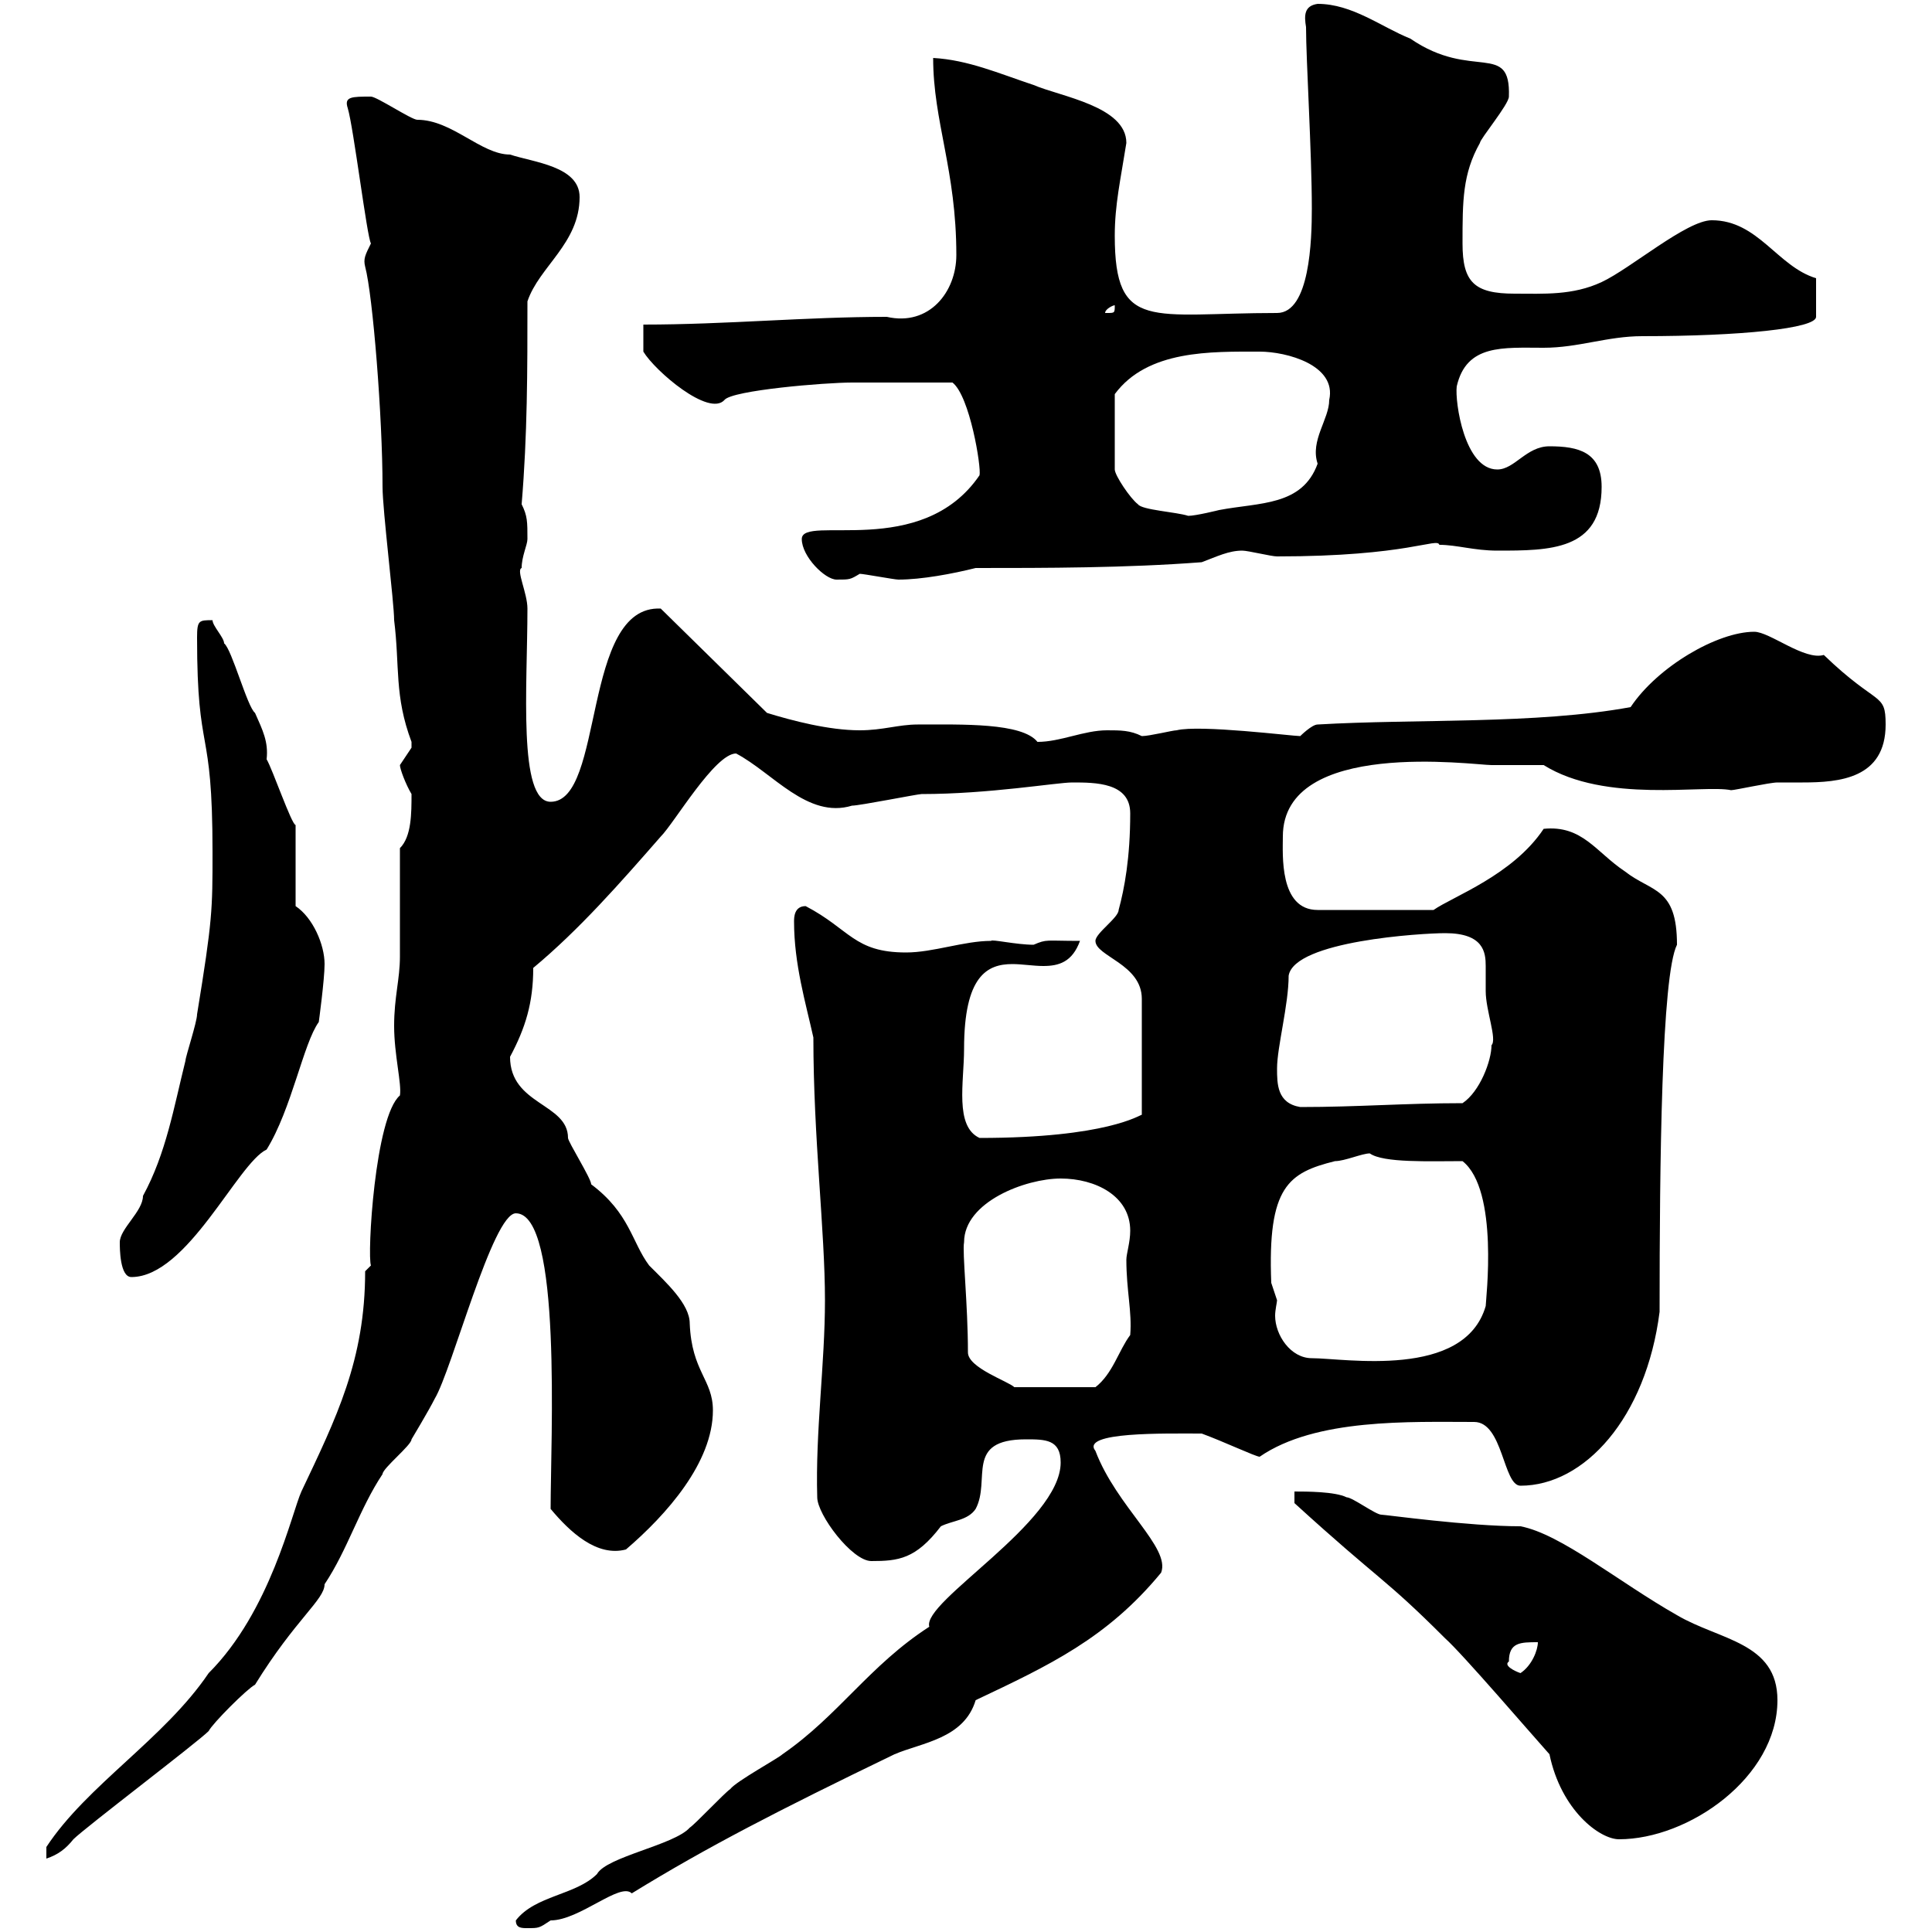 <svg xmlns="http://www.w3.org/2000/svg" xmlns:xlink="http://www.w3.org/1999/xlink" width="300" height="300"><path d="M80.10 298.20C80.10 299.40 81 299.40 81.90 299.40C83.70 299.40 83.70 299.40 85.50 298.20C90 298.20 96.30 292.20 98.10 294C109.80 286.80 120.90 281.10 138.90 272.40C143.10 270.60 149.70 270 151.50 264C162.90 258.60 171.90 254.40 180.30 244.20C181.80 240.30 173.40 234 170.10 225.30C167.70 222.30 180.90 222.60 186.60 222.60C189.90 223.80 195 226.20 195.60 226.20C204.30 220.20 219 220.80 228.90 220.80C233.40 220.80 233.40 230.70 236.10 230.70C246 230.70 255.60 220.20 257.70 203.70C257.70 180.60 258 151.50 260.40 146.70C260.40 137.70 256.50 138.60 252.30 135.30C247.80 132.30 245.70 128.10 239.70 128.70C234.90 135.90 225.60 139.20 222.60 141.30L204.60 141.30C198.60 141.30 199.20 132.60 199.20 129.90C199.20 114.60 228.90 118.80 231.60 118.80C232.50 118.80 238.80 118.80 239.70 118.80C249.30 124.80 264.60 121.80 268.80 122.70C269.40 122.70 274.80 121.50 276 121.50C277.20 121.50 278.40 121.50 279.90 121.50C285.60 121.50 292.80 120.90 292.80 112.50C292.80 107.40 291.60 109.80 283.20 101.70C280.20 102.60 274.80 98.10 272.40 98.10C266.70 98.10 257.40 103.50 253.20 109.80C238.50 112.50 219.90 111.60 204.60 112.50C203.70 112.50 201.90 114.30 201.90 114.30C200.70 114.30 186.30 112.50 182.70 113.40C182.10 113.40 178.50 114.30 177.30 114.30C175.50 113.40 174 113.40 171.90 113.40C168.30 113.40 164.70 115.20 161.10 115.20C158.70 112.20 149.40 112.50 142.50 112.50C139.50 112.50 137.10 113.40 133.50 113.40C128.70 113.40 123 111.90 119.10 110.70L102.60 94.50C90.30 93.90 93.90 124.50 85.50 124.50C80.40 124.50 81.90 106.50 81.90 94.50C81.90 92.10 80.10 88.50 81 88.20C81 86.40 81.90 84.60 81.90 83.70C81.90 81 81.90 80.10 81 78.30C81.90 67.50 81.90 57.60 81.90 46.80C83.70 41.40 90 37.80 90 30.60C90 25.80 82.80 25.20 79.20 24C74.70 24 70.20 18.60 64.80 18.60C63.90 18.60 58.50 15 57.60 15C54.60 15 53.40 15 54 16.80C54.90 19.80 57 36.90 57.60 37.80C56.70 39.60 56.40 40.20 56.70 41.40C57.90 45.90 59.40 64.80 59.40 75.60C59.40 79.20 61.20 93.60 61.20 96.30C62.10 103.50 61.20 108 63.90 115.20C63.90 115.20 63.90 115.20 63.90 116.10C63.90 116.10 62.10 118.80 62.10 118.80C62.10 119.40 63 121.80 63.90 123.30C63.90 126.30 63.90 129.90 62.10 131.70C62.10 134.10 62.10 146.10 62.10 148.50C62.10 152.10 61.20 154.80 61.20 159.30C61.20 163.80 62.40 168.30 62.10 170.10C58.20 173.40 57 195 57.60 196.50C57.60 196.50 56.70 197.40 56.70 197.40C56.70 211.20 52.20 220.20 46.80 231.60C45.30 234.90 42 250.20 32.40 259.80C25.50 270 13.50 277.20 7.20 286.80L7.20 288.60C9 288 10.20 287.10 11.40 285.60C13.20 283.80 30.60 270.60 32.40 268.80C33 267.60 38.40 262.20 39.60 261.60C45.90 251.40 50.40 248.40 50.40 246C54 240.60 55.80 234.30 59.40 228.90C59.40 228 63.90 224.40 63.90 223.50C63.90 223.50 66.60 219 67.50 217.20C70.20 212.70 76.50 188.40 80.10 188.40C87.30 188.40 85.50 223.50 85.50 234.30C88.50 237.90 92.70 241.80 97.20 240.60C103.50 235.20 110.70 227.10 110.70 219C110.70 214.20 107.40 213 107.10 205.50C107.10 202.50 103.50 199.20 100.80 196.50C98.10 192.90 97.80 188.40 91.80 183.90C91.80 183 88.20 177.30 88.20 176.70C88.20 171.30 79.20 171.60 79.20 164.10C81.60 159.60 82.80 155.70 82.80 150.30C90 144.30 96.30 137.10 102.60 129.90C104.70 127.80 111 117 114.30 117C120 120 125.40 127.20 132.30 125.10C133.50 125.10 142.50 123.30 143.10 123.30C153.60 123.30 164.10 121.50 166.50 121.50C170.10 121.50 175.50 121.50 175.50 126.30C175.50 133.20 174.60 138 173.70 141.30C173.70 142.50 170.10 144.90 170.10 146.10C170.10 148.50 177.30 149.70 177.30 155.10L177.30 173.10C177 173.10 171.90 176.70 152.10 176.70C148.20 174.90 149.70 168 149.70 162.90C149.70 151.50 153.30 149.70 157.20 149.70C158.70 149.70 160.50 150 162 150C164.40 150 166.50 149.40 167.70 146.10C162.30 146.10 162.60 145.80 160.50 146.70C157.80 146.70 153.90 145.80 153.90 146.10C149.70 146.10 144.90 147.90 140.70 147.90C132.60 147.90 132 144.30 125.10 140.70C123.30 140.70 123.30 142.50 123.30 143.10C123.30 149.70 125.10 155.70 126.30 161.10C126.30 176.70 128.10 191.10 128.10 201.90C128.10 211.80 126.60 222.30 126.90 232.50C126.90 235.20 132.30 242.40 135.30 242.40C139.50 242.40 142.20 242.10 146.10 237C147.90 236.10 150.30 236.10 151.50 234.30C153.90 229.80 149.70 223.50 159.30 223.50C162.30 223.50 164.70 223.50 164.70 227.10C164.70 236.40 143.10 248.70 144.30 252.60C135 258.60 130.20 266.40 121.50 272.40C120.90 273 114.30 276.60 113.40 277.80C112.50 278.40 108 283.20 107.10 283.80C104.70 286.50 94.20 288.30 92.70 291C89.40 294.30 83.10 294.30 80.10 298.20ZM240.60 272.40C242.40 281.10 248.40 285.60 251.40 285.60C262.20 285.60 276 276 276 264C276 255 267 254.70 260.40 250.80C251.40 245.70 242.40 238.20 236.10 237C228 237 215.10 235.20 214.50 235.20C213.60 235.20 210 232.50 209.10 232.50C207.30 231.60 202.80 231.60 201 231.60L201 233.40C214.50 245.70 214.80 244.80 224.40 254.40C227.10 256.80 237.90 269.40 240.60 272.40ZM234.30 258C234.30 255 236.10 255 238.80 255C238.80 256.20 237.90 258.60 236.10 259.80C235.20 259.50 233.40 258.60 234.30 258ZM150.30 210C150.30 202.50 149.40 194.40 149.70 192.90C149.70 186.60 159.30 183 164.70 183C170.10 183 175.50 185.70 175.50 191.10C175.50 192.90 174.90 194.70 174.90 195.60C174.90 200.40 175.80 203.70 175.50 207.30C173.70 209.70 172.80 213.30 170.10 215.40L157.50 215.40C156.60 214.50 150.30 212.40 150.30 210ZM197.40 199.20C196.80 184.20 200.10 182.10 207.30 180.30C208.80 180.30 211.50 179.10 212.70 179.10C214.80 180.60 222 180.30 227.10 180.30C232.80 184.80 230.70 201.90 230.70 202.80C227.40 214.20 208.80 210.90 203.70 210.90C200.40 210.90 198 207.30 198 204.30C198 203.40 198.30 202.20 198.30 201.90C198.30 201.90 197.40 199.20 197.40 199.20ZM18.60 192.90C18.60 193.80 18.60 198.30 20.40 198.30C29.10 198.30 36.90 180.60 41.40 178.50C45.30 172.20 47.10 162 49.50 158.70C49.50 158.70 50.40 152.10 50.40 149.70C50.40 146.70 48.60 142.50 45.90 140.70C45.90 138.90 45.90 129.90 45.90 128.10C45.30 128.10 42.30 119.40 41.40 117.90C41.70 115.20 40.80 113.40 39.60 110.70C38.40 109.80 36 100.80 34.80 99.90C34.80 99 33 97.20 33 96.30C30.90 96.30 30.60 96.30 30.60 99C30.60 117.90 33 111.90 33 132.30C33 141.30 33 142.80 30.60 157.50C30.60 158.70 28.80 164.10 28.80 164.70C27 171.90 25.80 179.10 22.20 185.70C22.20 188.10 18.60 190.80 18.60 192.90ZM198.30 165.90C198.30 162.60 200.10 156 200.10 151.50C201 146.10 220.80 144.90 224.40 144.90C230.40 144.90 230.70 147.90 230.70 150C230.70 151.20 230.70 152.40 230.70 153.90C230.70 156.90 232.50 161.40 231.60 162.30C231.60 164.70 229.80 169.50 227.10 171.30C218.10 171.30 210.90 171.90 201.90 171.90C198.30 171.30 198.30 168.30 198.30 165.90ZM124.50 83.70C124.50 86.40 128.10 90 129.90 90C132 90 132 90 133.50 89.10C134.10 89.10 138.90 90 139.50 90C143.10 90 147.90 89.10 151.50 88.20C162.30 88.20 174.90 88.20 186.60 87.30C189 86.40 190.80 85.50 192.90 85.50C193.80 85.50 197.40 86.40 198.30 86.40C218.70 86.40 223.20 83.40 223.50 84.60C226.20 84.60 228.90 85.50 232.50 85.50C240.60 85.50 248.70 85.50 248.70 75.60C248.70 70.20 245.10 69.30 240.60 69.30C237 69.30 235.20 72.90 232.50 72.90C227.40 72.90 225.90 62.40 226.20 60C227.70 53.40 233.40 54 239.70 54C245.10 54 249.60 52.20 255 52.20C270.30 52.20 282 51 282 49.20L282 43.20C276 41.40 273 34.20 265.80 34.20C261.90 34.20 253.20 41.70 248.70 43.80C244.20 45.90 239.70 45.60 235.20 45.60C228.90 45.60 227.10 43.80 227.10 37.80C227.10 31.20 227.10 27 229.80 22.20C229.80 21.60 234.30 16.20 234.30 15C234.60 6.30 228.60 12.60 219 6C214.50 4.20 210 0.60 204.60 0.60C202.50 0.90 202.50 2.40 202.80 4.20C202.80 9.30 203.70 23.70 203.70 32.40C203.70 37.20 203.40 48.60 198.30 48.60C178.80 48.60 173.10 51.60 173.10 36.60C173.10 31.80 174 27.90 174.90 22.20C174.90 16.50 164.70 15 160.50 13.20C155.10 11.40 150.30 9.30 144.90 9C144.90 18.90 148.50 26.40 148.50 39.60C148.50 45.30 144.30 50.70 137.70 49.20C125.10 49.20 112.80 50.40 99.90 50.40L99.90 54.60C101.70 57.60 110.10 64.80 112.50 62.10C113.70 60.60 128.10 59.40 132.30 59.40C134.10 59.40 140.40 59.40 147.90 59.40C150.60 61.50 152.40 72.60 152.10 73.80C143.10 87 124.50 79.80 124.50 83.70ZM195.60 54.60C199.80 54.60 207.60 56.70 206.40 62.10C206.40 65.10 203.40 68.40 204.60 72C202.20 78.60 195.60 78 189.30 79.20C189.30 79.20 185.70 80.10 184.50 80.10C182.70 79.50 177.30 79.20 176.70 78.30C175.50 77.40 173.10 73.80 173.10 72.90L173.10 61.20C178.20 54.30 188.10 54.60 195.60 54.60ZM173.10 47.40C173.10 48.60 173.10 48.60 171.90 48.60C171.90 48.60 171.60 48.60 171.60 48.60C171.60 48 172.80 47.40 173.10 47.40C173.10 47.40 173.10 47.40 173.10 47.40Z"/></svg>